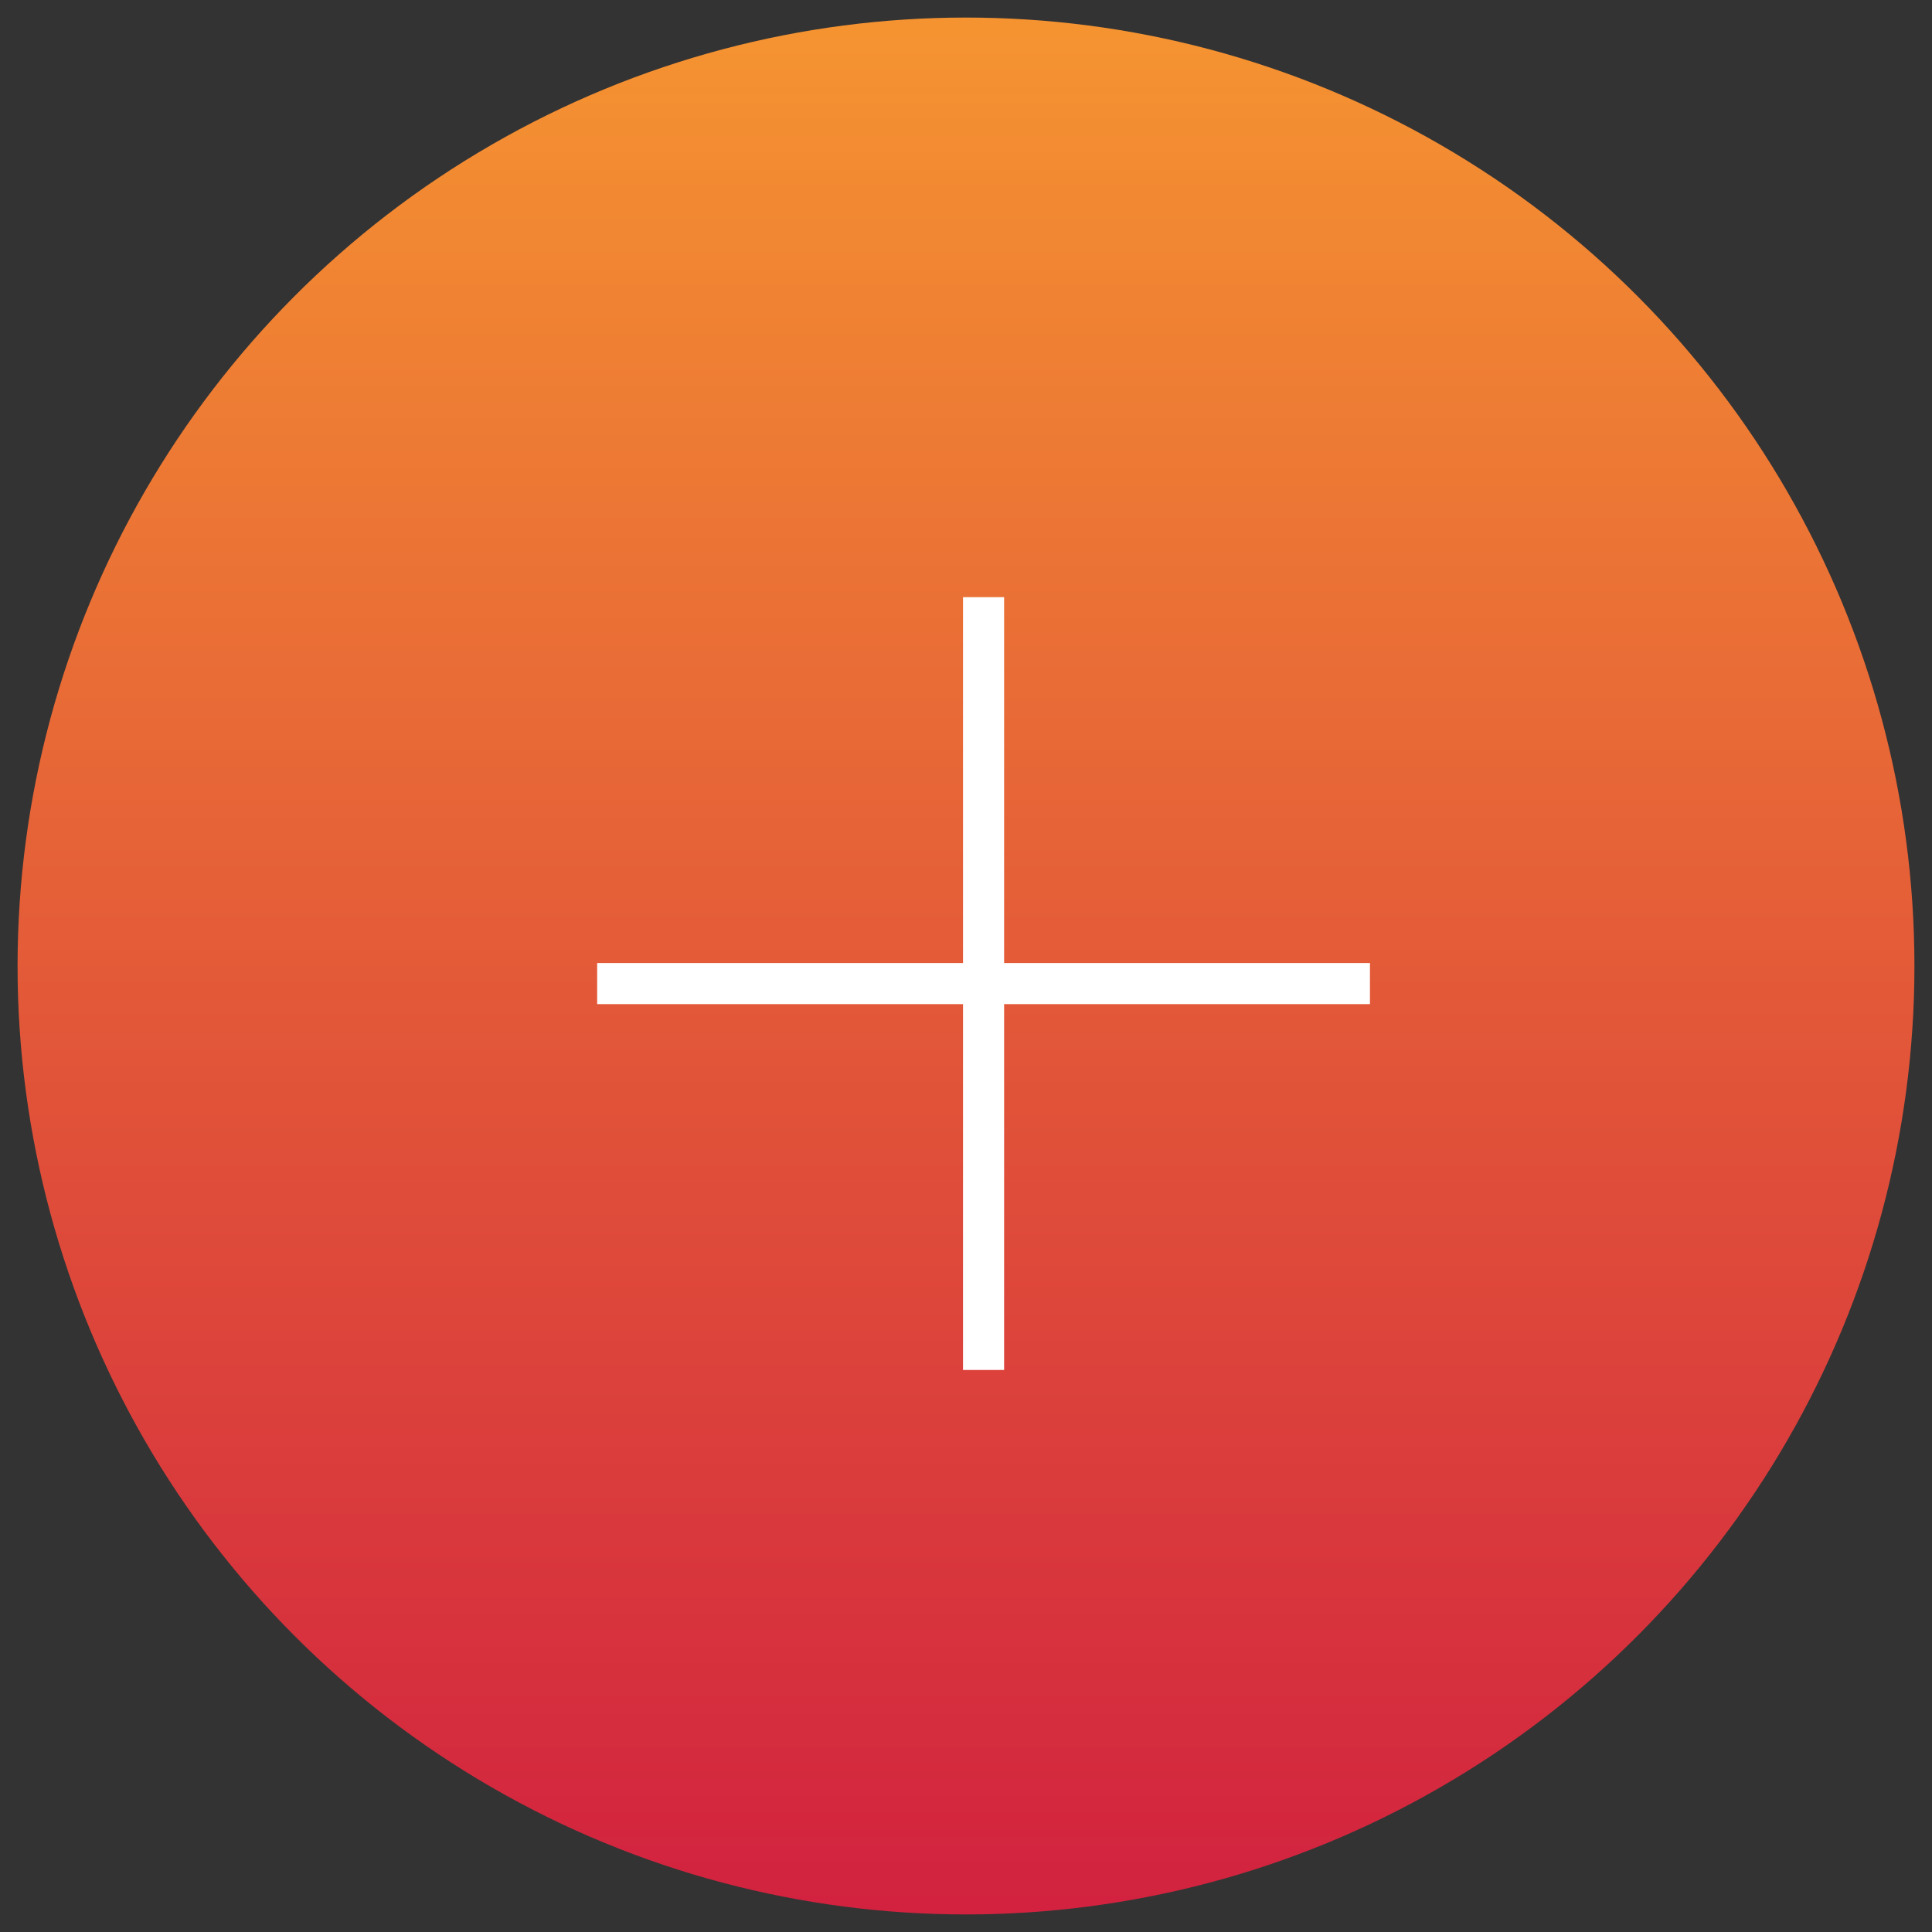 <svg xmlns="http://www.w3.org/2000/svg" xmlns:xlink="http://www.w3.org/1999/xlink" width="55" height="55" viewBox="0 0 55 55">
  <rect x="0" y="0" width="55" height="55" fill="#333333" stroke="none"/>
  <defs>
    <linearGradient id="linear-gradient" x1="0.5" x2="0.5" y2="1" gradientUnits="objectBoundingBox">
      <stop offset="0" stop-color="#f59331"/>
      <stop offset="1" stop-color="#d2223f"/>
    </linearGradient>
  </defs>
  <g id="Group_21844" data-name="Group 21844" transform="translate(6909.729 21746)">
    <circle id="Ellipse_2436" data-name="Ellipse 2436" cx="27" cy="27" r="27" transform="translate(-6909.229 -21745.5)" stroke="rgba(0,0,0,0)" stroke-miterlimit="10" stroke-width="1" fill="url(#linear-gradient)"/>
    <line id="Line_1123" data-name="Line 1123" y2="22" transform="translate(-6881.729 -21729)" fill="none" stroke="#fff" stroke-linejoin="round" stroke-width="1.17"/>
    <line id="Line_1124" data-name="Line 1124" x1="22" transform="translate(-6892.729 -21718)" fill="none" stroke="#fff" stroke-linejoin="round" stroke-width="1.17"/>
  </g>
</svg>
